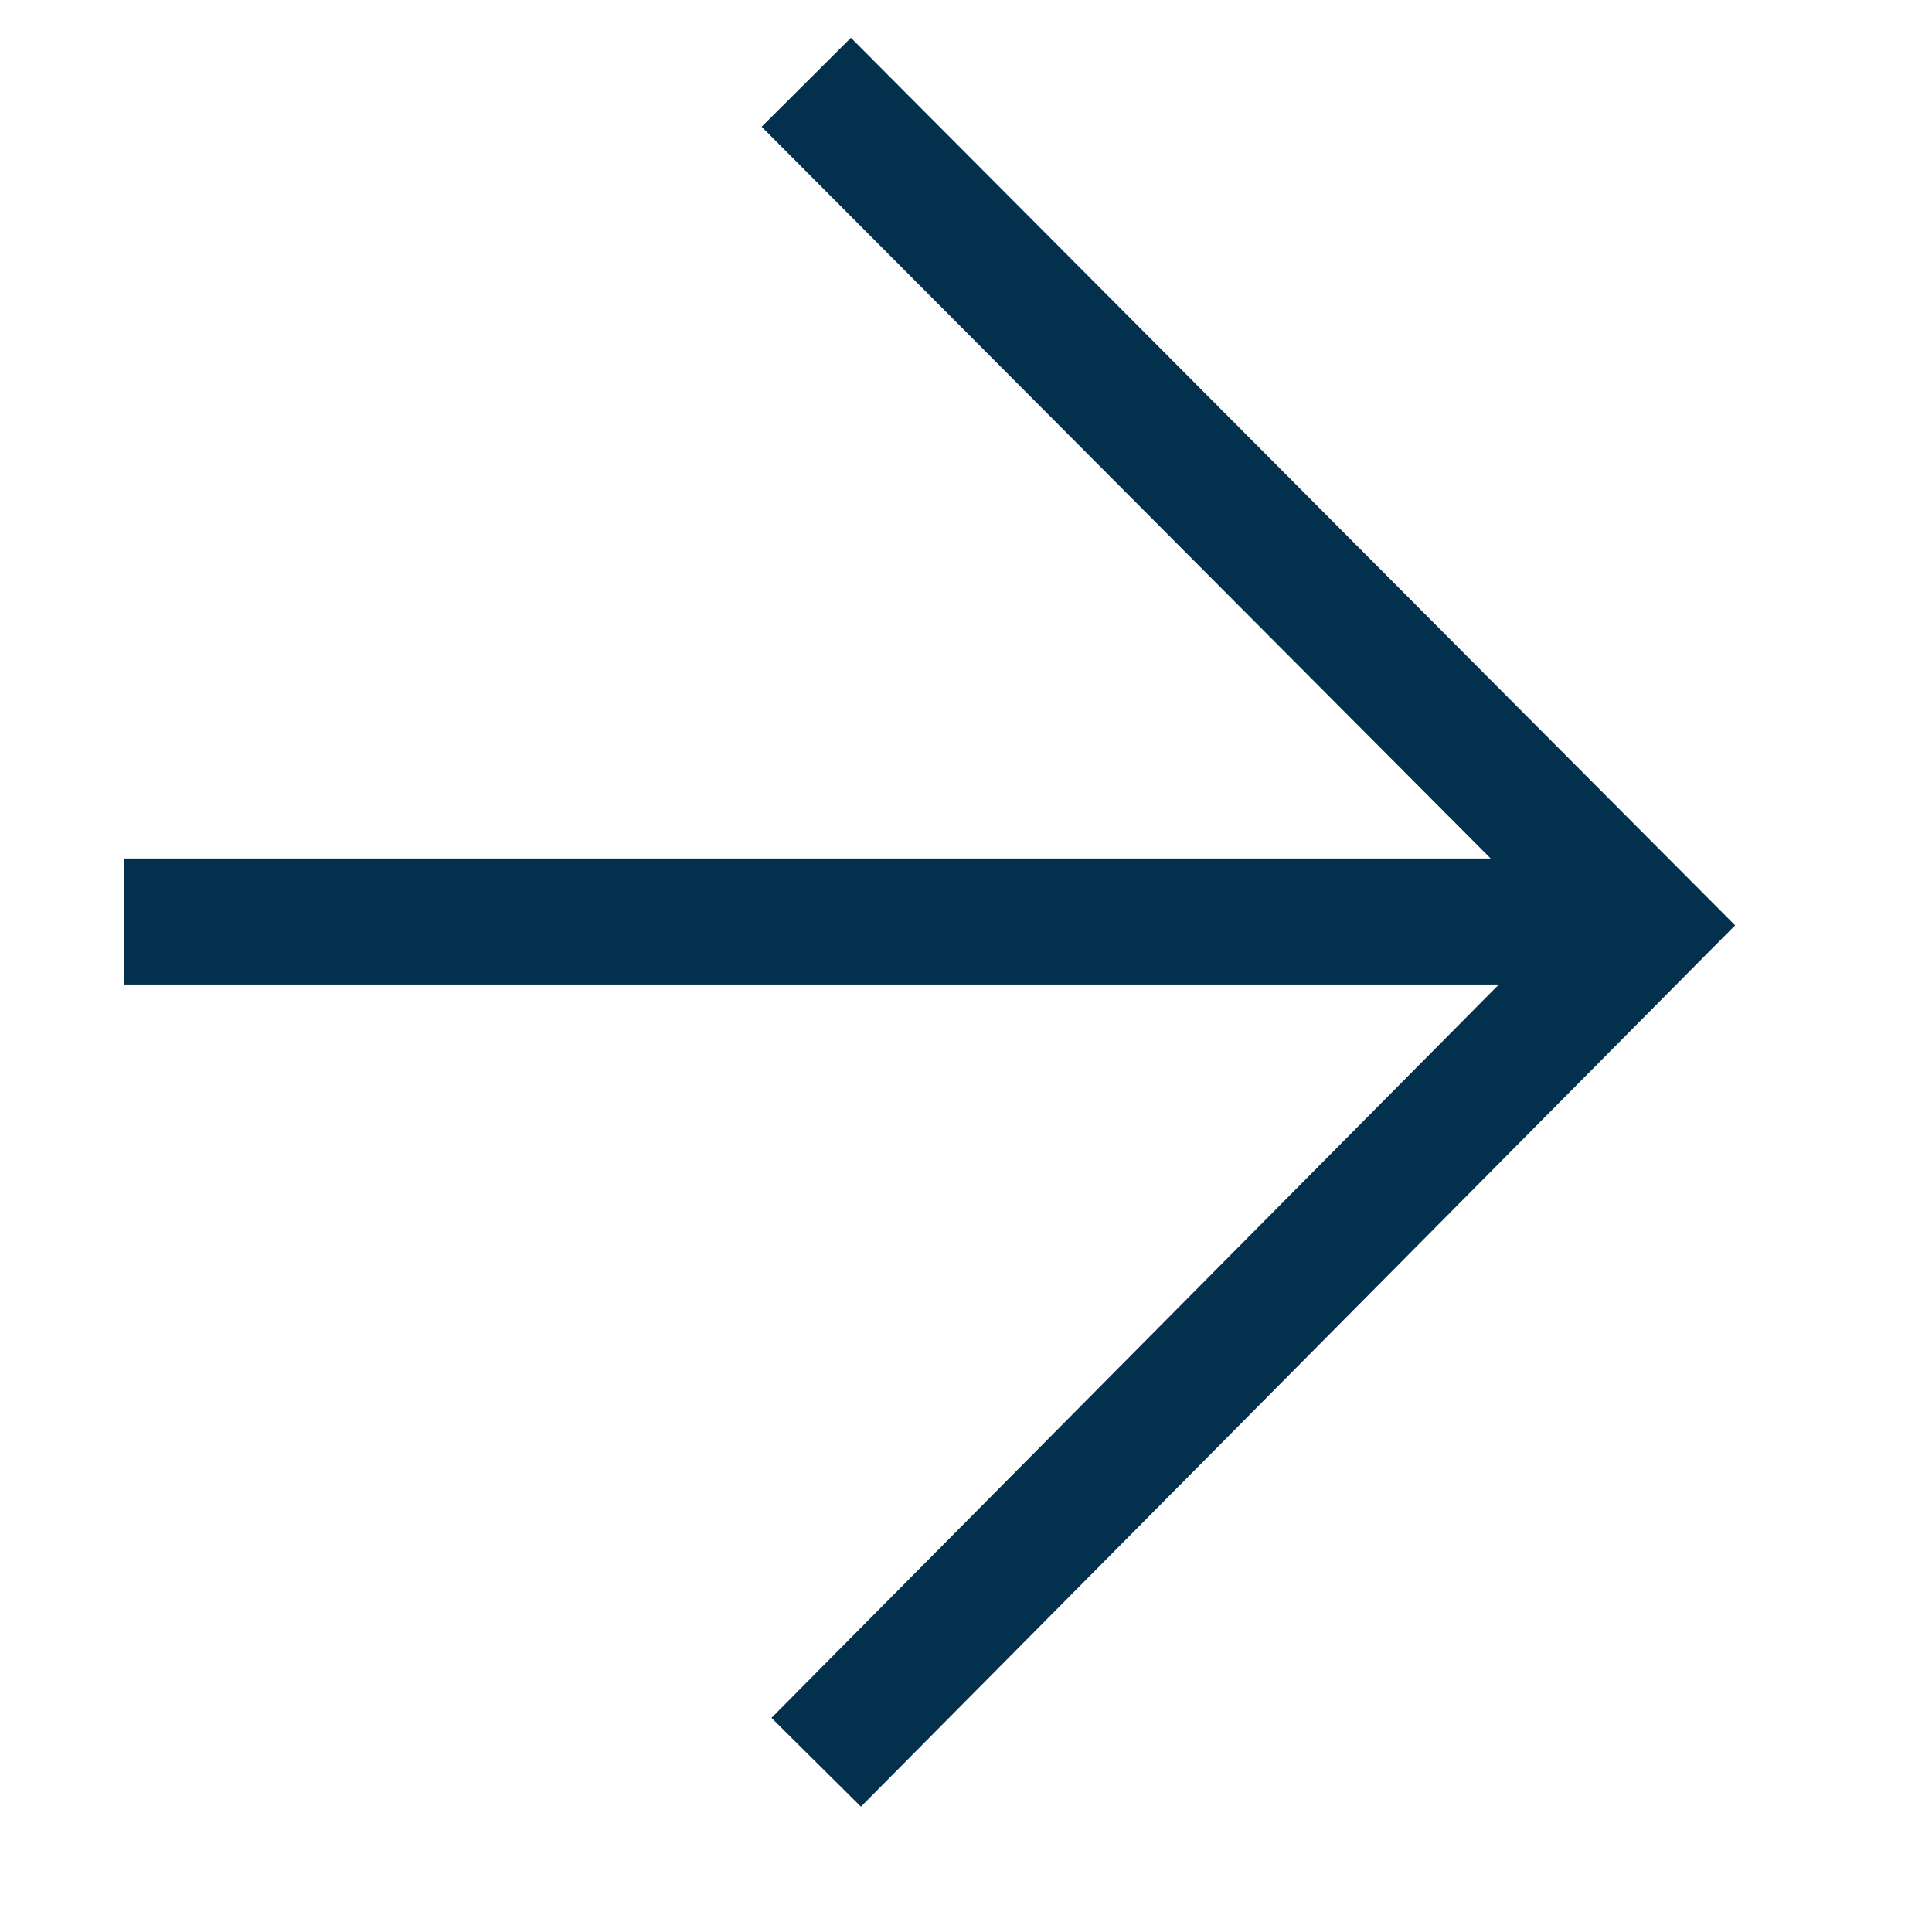 <?xml version="1.0" encoding="UTF-8"?> <svg xmlns="http://www.w3.org/2000/svg" width="23" height="23" viewBox="0 0 23 23" fill="none"><path fill-rule="evenodd" clip-rule="evenodd" d="M20.13 10.488L20.656 11.016L20.131 11.545L10.249 21.508L9.184 20.451L17.844 11.72L1.473 11.72V10.22L17.746 10.22L9.067 1.509L10.13 0.45L20.13 10.488Z" fill="#02304D"></path></svg> 